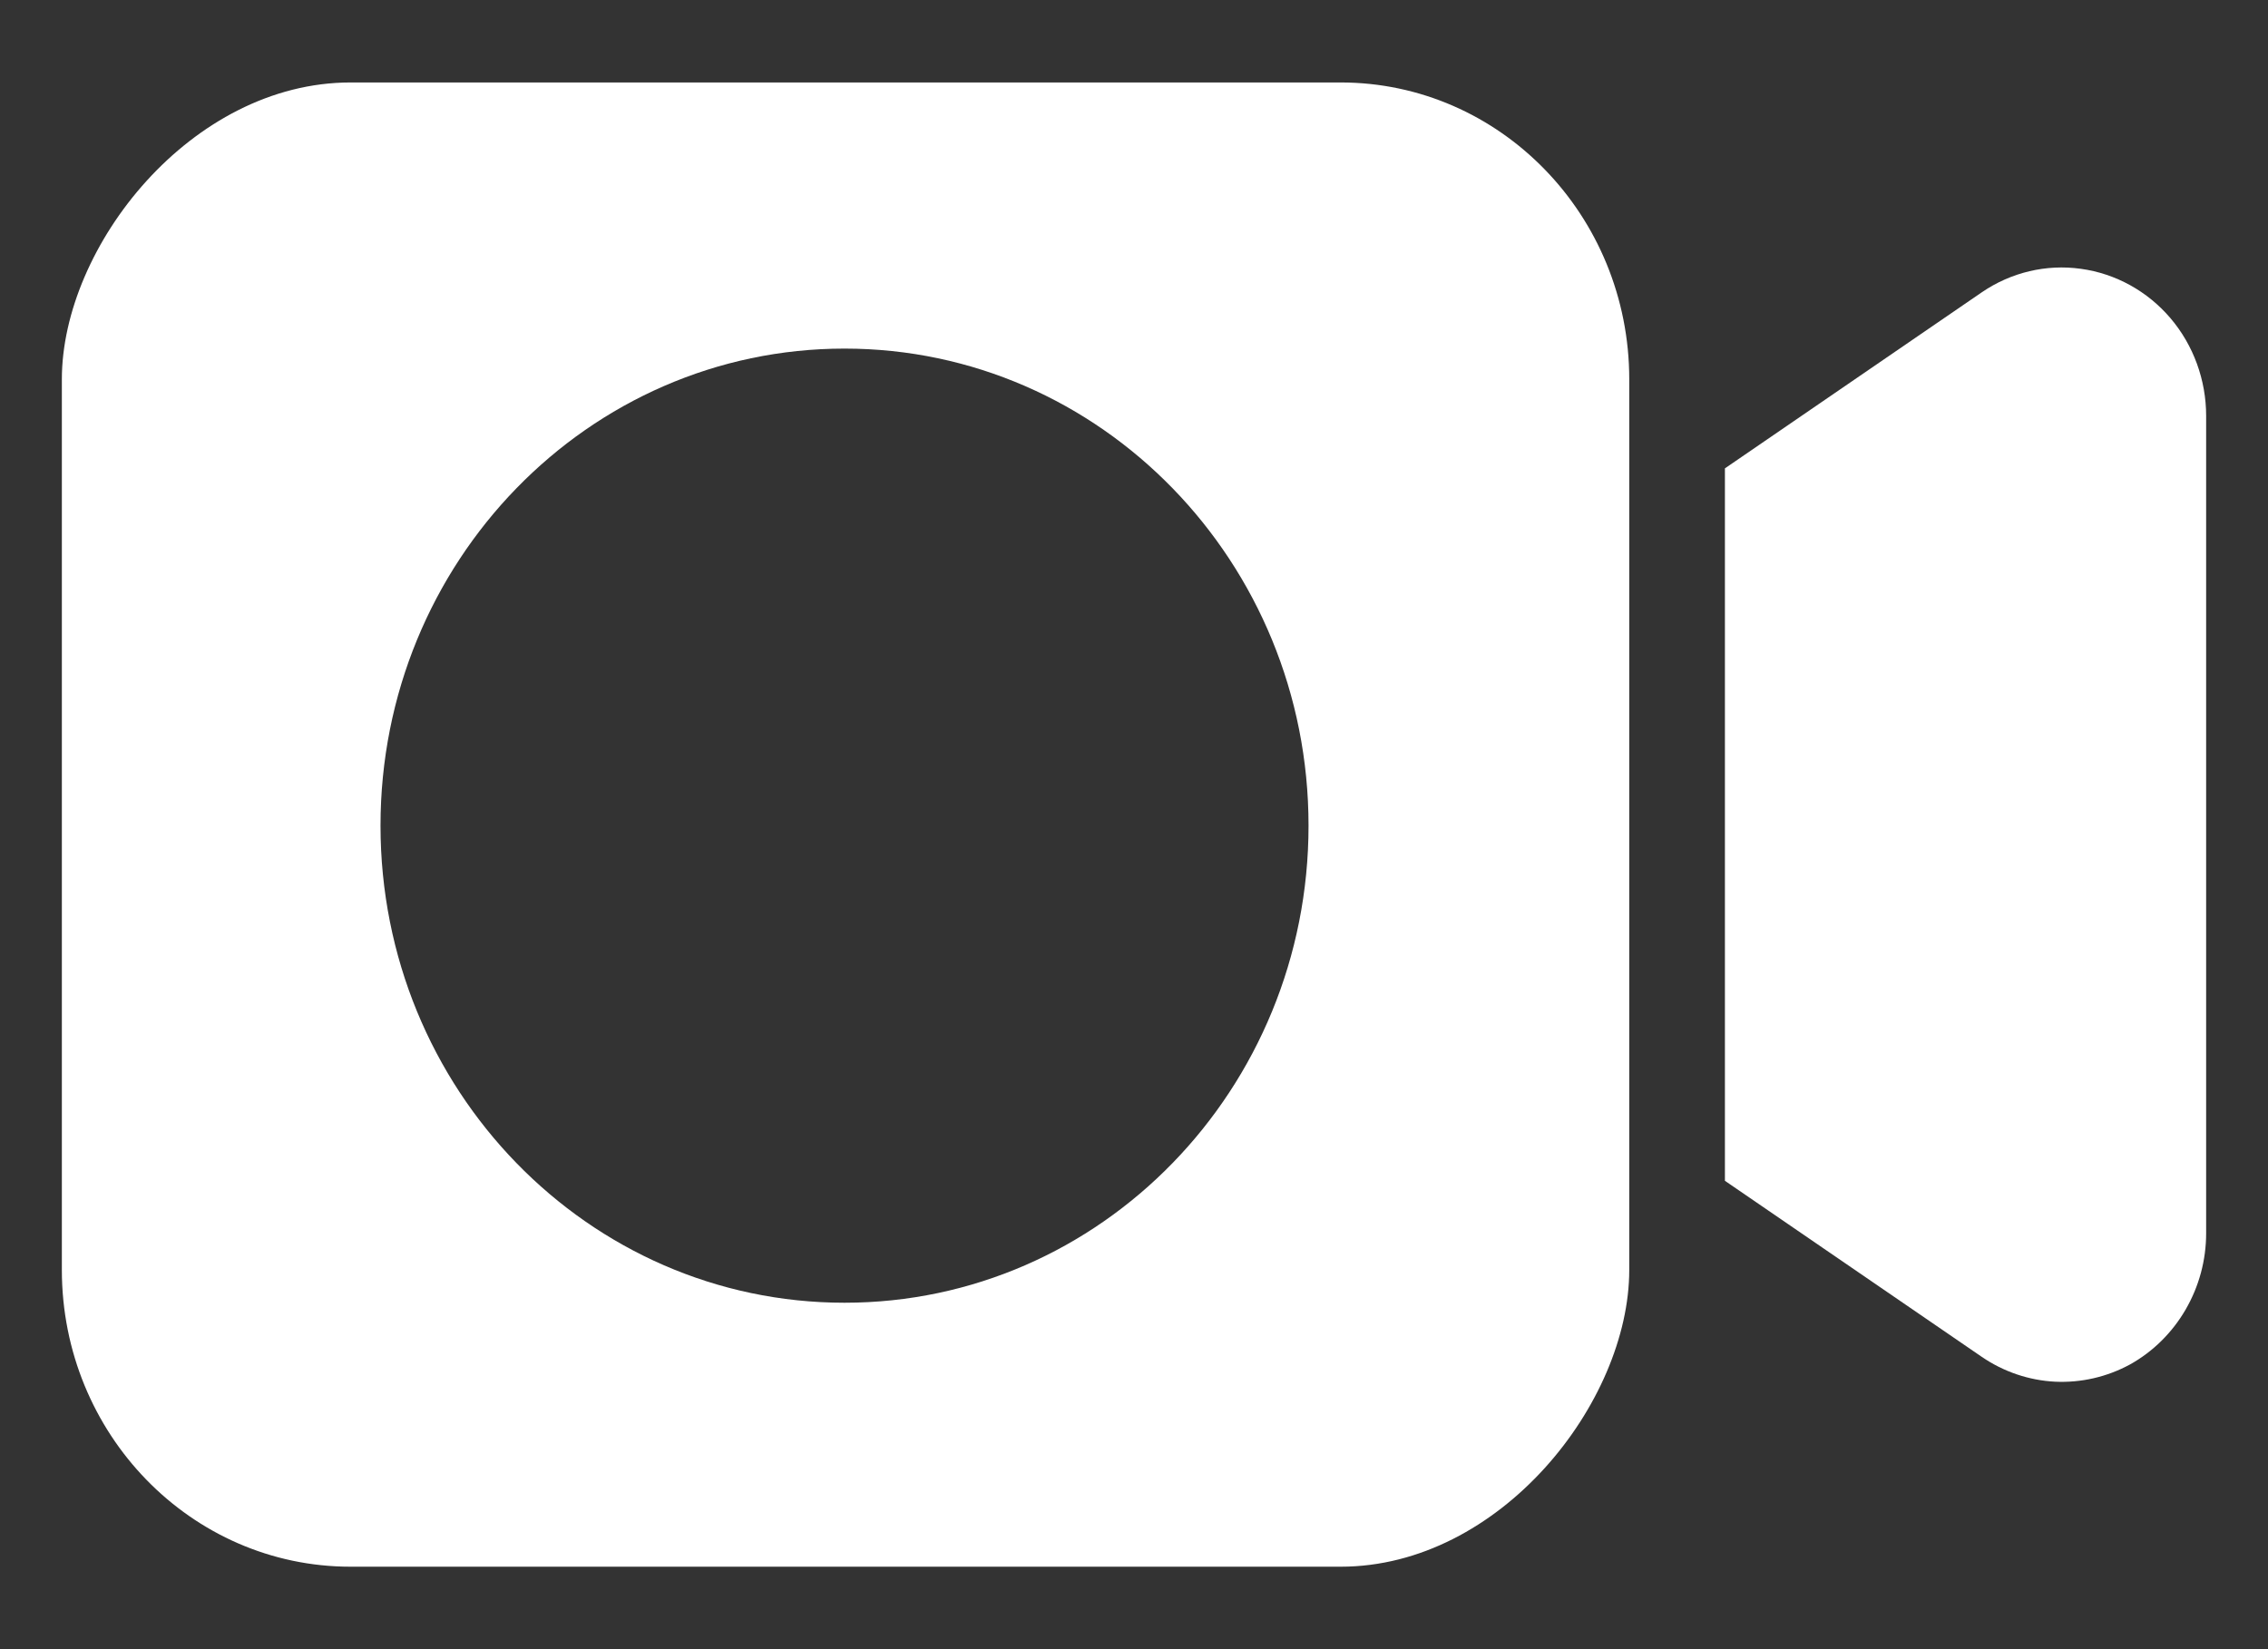 <svg width="22" height="16" viewBox="0 0 22 16" fill="none" xmlns="http://www.w3.org/2000/svg">
<rect x="0" y="0" width="22" height="16" fill="#333333" stroke="none"/>
<path d="M20.663 13.237C20.439 13.359 20.187 13.417 19.934 13.405C19.681 13.392 19.436 13.309 19.225 13.165L16.732 11.456V4.544L19.225 2.835C19.508 2.642 19.849 2.561 20.185 2.608C20.521 2.654 20.83 2.824 21.054 3.087C21.277 3.349 21.4 3.687 21.4 4.035V11.965C21.4 12.226 21.331 12.481 21.201 12.705C21.071 12.929 20.885 13.113 20.663 13.237L20.663 13.237Z" fill="white"/>
<path fill-rule="evenodd" clip-rule="evenodd" d="M13.004 15.2H3.401C1.854 15.2 0.6 13.911 0.6 12.32V3.68C0.6 2.391 1.854 0.8 3.401 0.8H13.004C14.55 0.8 15.804 2.089 15.804 3.68V12.32C15.804 13.609 14.55 15.2 13.004 15.2ZM8.192 3.382C10.678 3.382 12.693 5.454 12.693 8.01C12.693 10.567 10.678 12.639 8.192 12.639C5.706 12.639 3.691 10.567 3.691 8.01C3.691 5.454 5.706 3.382 8.192 3.382Z" fill="white"/>
</svg>
